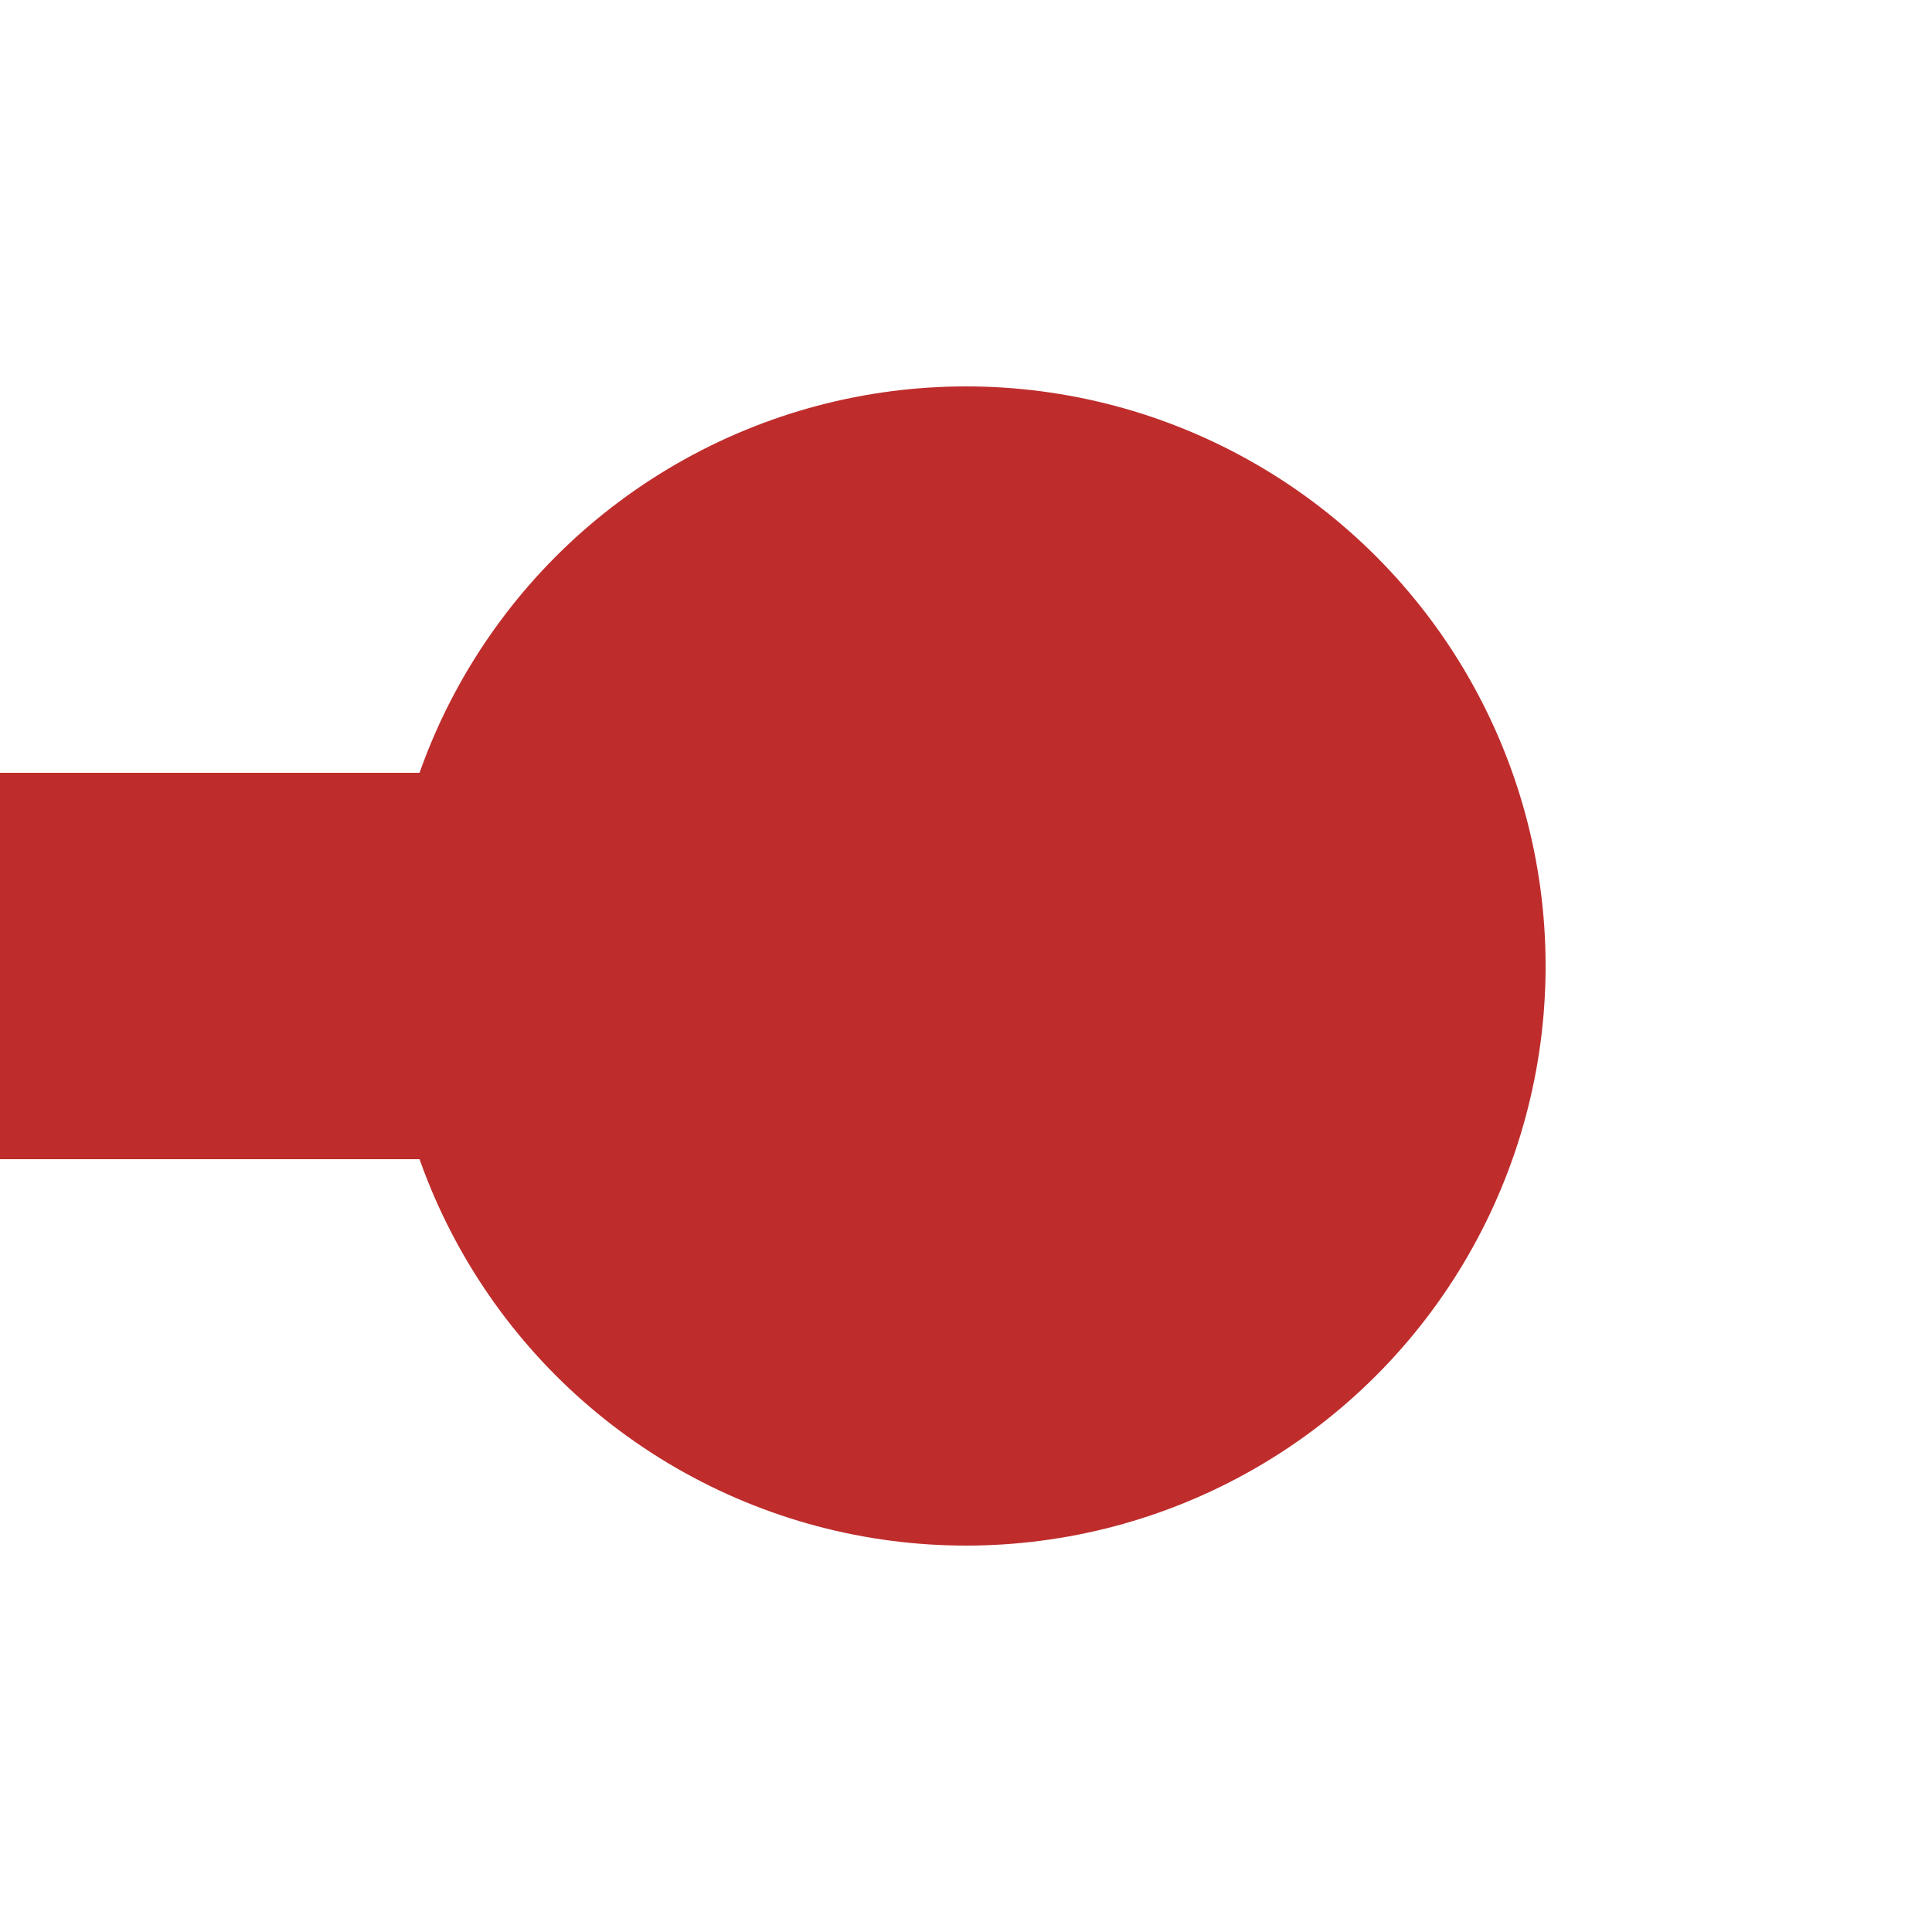 <?xml version="1.0" encoding="UTF-8"?>
<svg xmlns="http://www.w3.org/2000/svg" width="500" height="500">
 <title>KBHFeq</title>
 <path stroke="#BE2D2C" d="M 250,250 H 0" stroke-width="100"/>
 <circle fill="#BE2D2C" cx="250" cy="250" r="150"/>
</svg>
